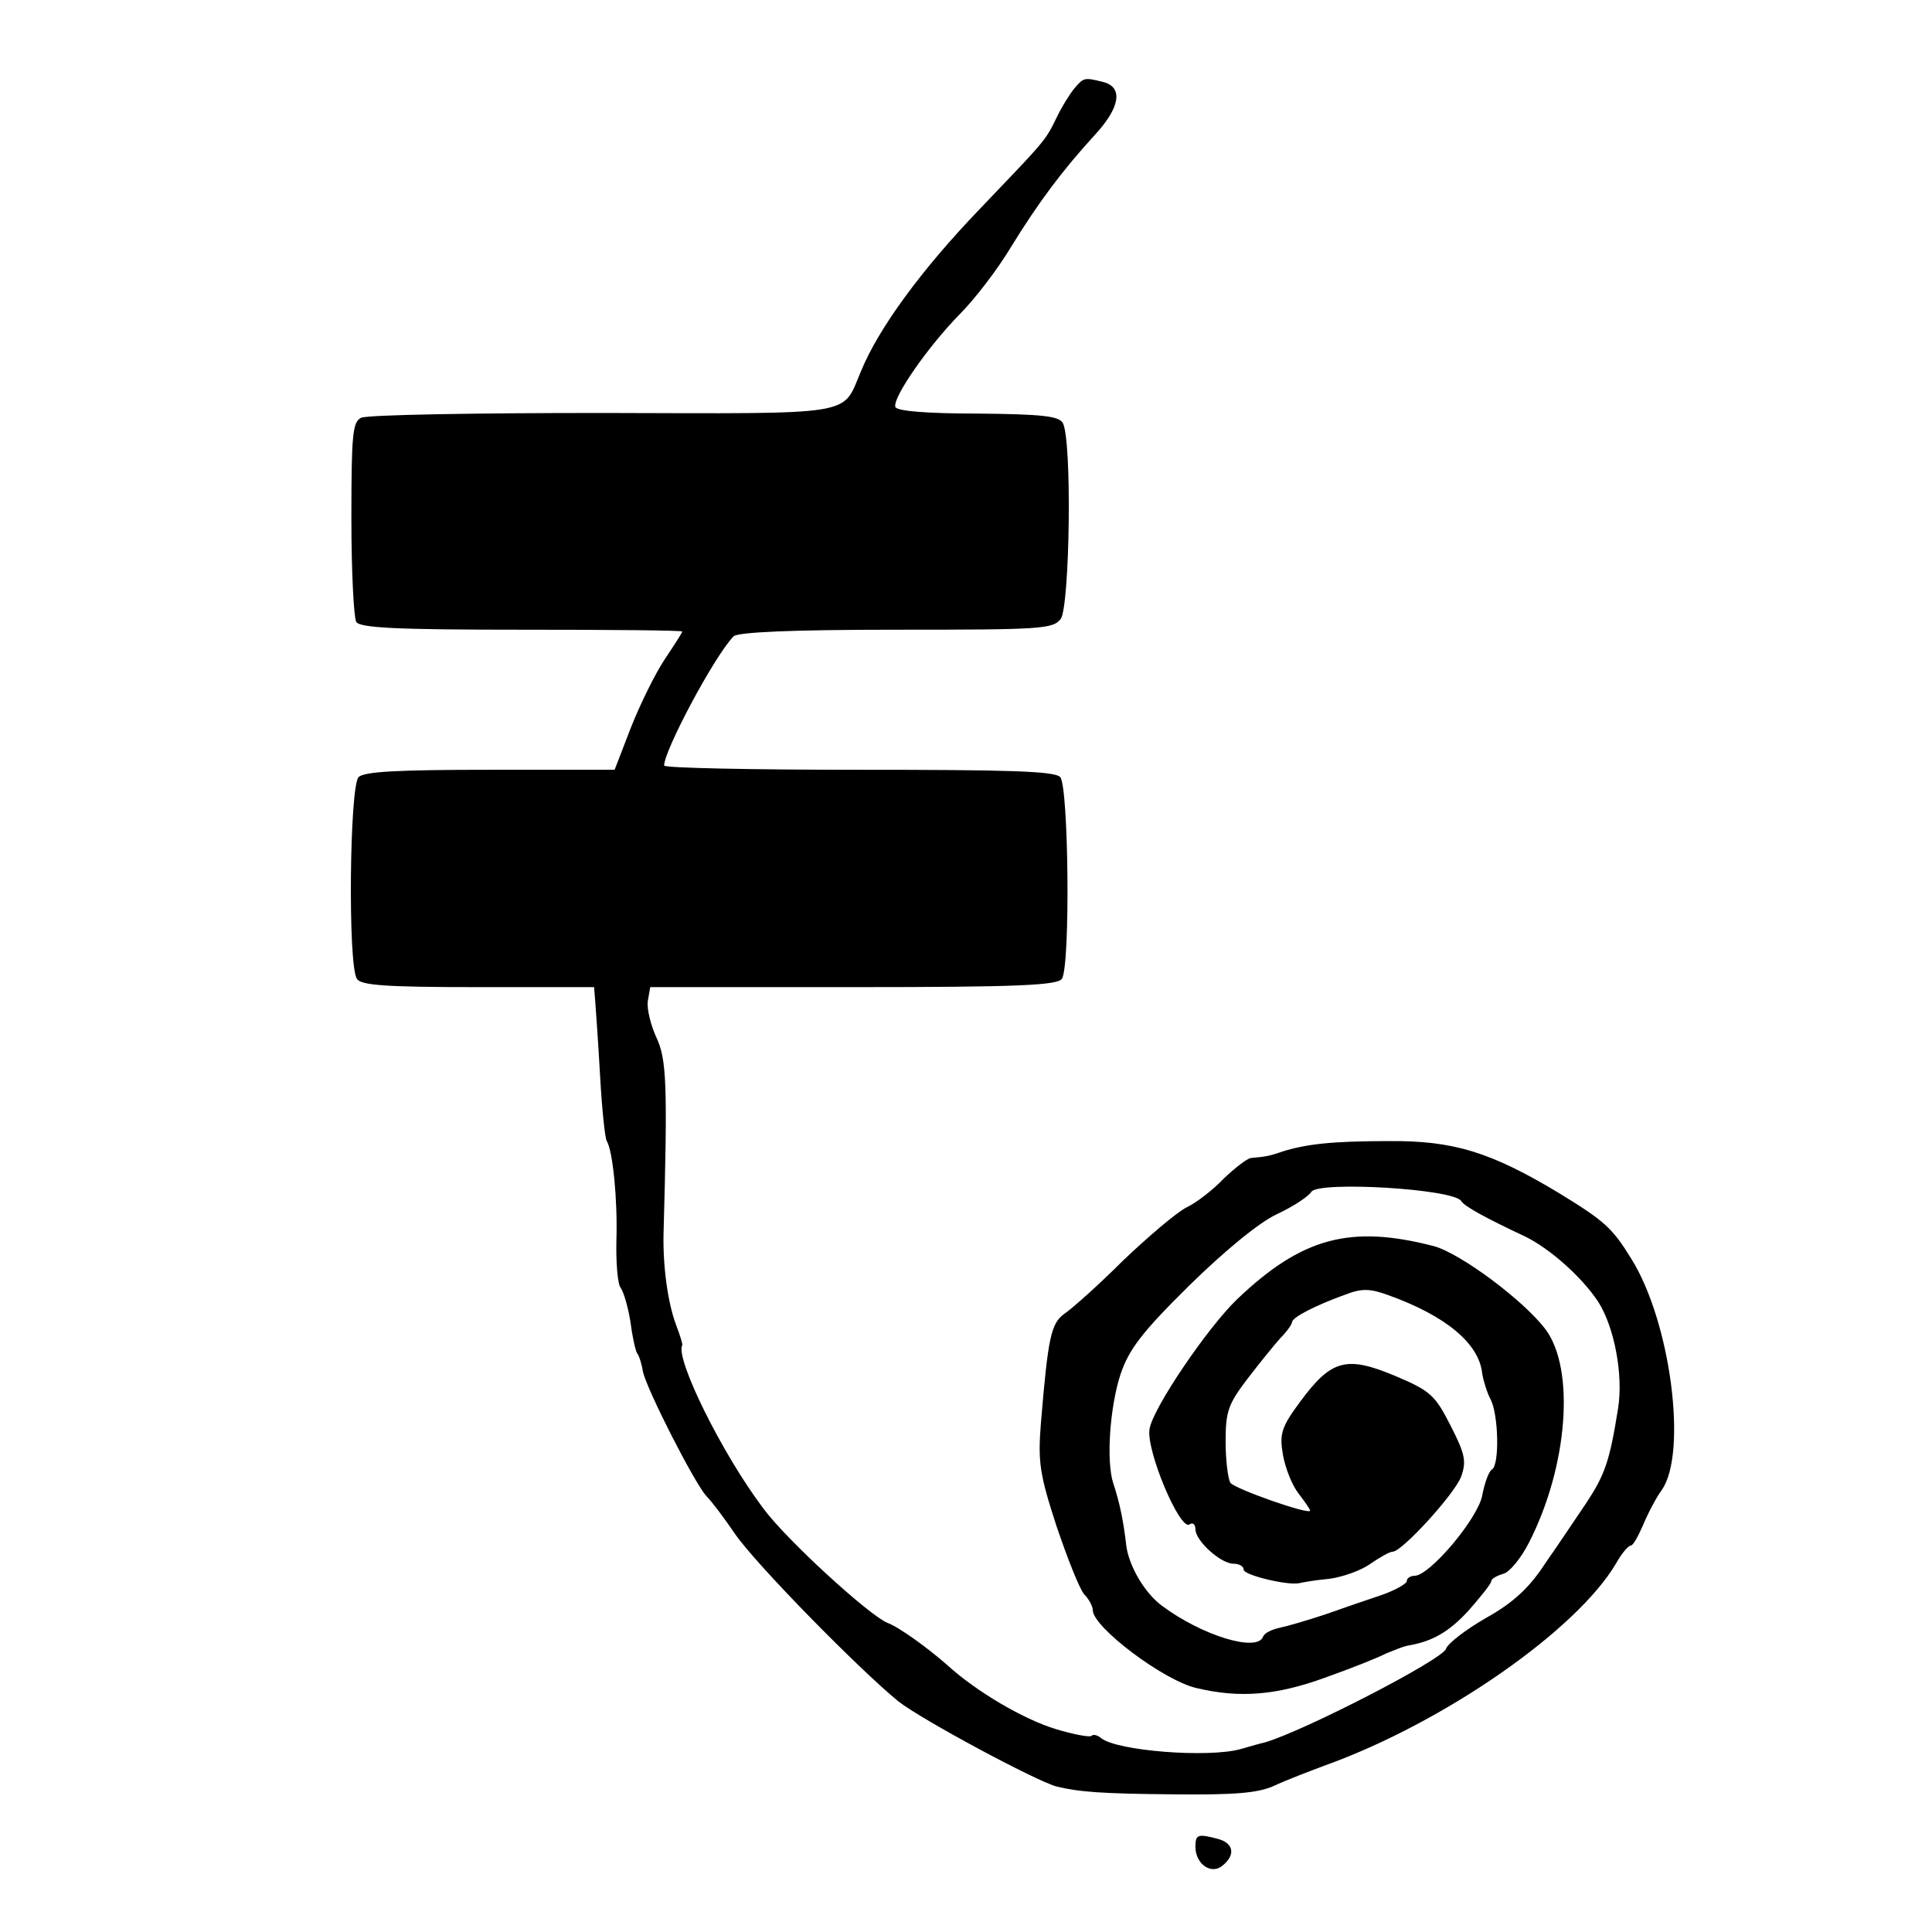 <?xml version="1.0" standalone="no"?>
<!DOCTYPE svg PUBLIC "-//W3C//DTD SVG 20010904//EN"
 "http://www.w3.org/TR/2001/REC-SVG-20010904/DTD/svg10.dtd">
<svg version="1.0" xmlns="http://www.w3.org/2000/svg"
 width="320pt" height="320pt" viewBox="0 0 320 320"
 preserveAspectRatio="xMidYMid meet">
<g transform="translate(0,320) scale(0.1,-0.1)"
fill="#000000" stroke="none">
<path d="M1779 3053 c-8 -10 -21 -31 -29 -48 -19 -39 -19 -38 -128 -152 -96
-100 -167 -197 -196 -268 -32 -75 -2 -70 -428 -69 -211 0 -390 -3 -400 -8 -14
-7 -16 -28 -16 -167 0 -87 4 -164 8 -171 6 -10 67 -13 274 -13 146 0 266 -1
266 -3 0 -2 -13 -22 -29 -46 -16 -24 -41 -75 -56 -113 l-27 -70 -205 0 c-156
0 -209 -3 -219 -12 -15 -15 -18 -310 -3 -334 6 -11 47 -14 201 -14 l192 0 2
-25 c1 -14 5 -69 8 -123 3 -54 8 -102 11 -107 10 -16 18 -97 16 -163 -1 -38 2
-74 7 -80 5 -7 12 -31 16 -55 3 -24 8 -47 11 -53 4 -5 8 -19 10 -31 6 -29 85
-184 105 -206 9 -9 30 -37 47 -62 34 -50 207 -226 271 -278 38 -30 228 -132
262 -141 37 -9 74 -12 195 -13 100 -1 138 2 165 14 19 9 58 24 85 34 197 71
417 224 482 335 9 16 20 29 24 29 4 0 12 15 20 33 7 17 21 45 32 60 42 62 14
278 -51 382 -32 52 -45 63 -120 109 -113 68 -175 87 -282 86 -94 0 -136 -5
-175 -17 -20 -7 -28 -9 -53 -11 -7 -1 -27 -17 -45 -34 -17 -18 -45 -40 -62
-48 -16 -8 -63 -48 -105 -88 -41 -41 -85 -80 -97 -88 -22 -16 -27 -37 -39
-182 -5 -64 -2 -84 26 -170 18 -53 38 -104 46 -113 8 -8 14 -20 14 -26 0 -28
118 -117 172 -129 71 -17 132 -12 212 17 45 16 90 34 101 40 12 5 27 11 35 13
42 7 69 22 103 59 20 23 37 44 37 48 0 4 9 9 19 12 11 2 31 27 44 53 64 126
76 286 27 352 -36 48 -141 126 -185 138 -139 36 -219 14 -326 -88 -49 -47
-140 -181 -145 -215 -6 -35 50 -168 66 -158 6 4 10 0 10 -8 0 -19 42 -57 63
-57 9 0 17 -4 17 -10 0 -9 75 -27 93 -22 4 1 26 5 49 7 22 3 53 14 68 25 16
11 32 20 37 20 15 0 102 95 113 124 9 25 7 37 -17 84 -26 51 -33 58 -92 83
-81 34 -106 27 -157 -42 -32 -43 -35 -54 -29 -89 4 -22 15 -50 26 -64 10 -13
19 -26 19 -28 0 -8 -125 36 -132 46 -4 6 -8 37 -8 68 0 50 4 62 36 104 20 26
45 57 55 68 11 11 19 23 19 26 0 8 39 28 89 46 26 10 40 10 70 -1 95 -34 151
-80 156 -130 2 -12 8 -32 14 -43 13 -25 15 -109 2 -116 -5 -3 -12 -22 -16 -43
-7 -38 -87 -133 -112 -133 -7 0 -13 -4 -13 -9 0 -4 -19 -15 -42 -23 -24 -8
-65 -22 -93 -32 -27 -9 -61 -19 -75 -22 -14 -3 -26 -9 -28 -15 -10 -26 -101 2
-167 51 -30 22 -57 69 -60 104 -4 34 -10 66 -21 99 -12 36 -6 126 12 181 14
41 35 69 113 146 58 57 116 105 146 119 28 13 53 30 57 37 12 18 234 5 248
-15 5 -9 42 -29 106 -59 41 -20 94 -67 121 -108 27 -42 42 -122 33 -177 -14
-88 -22 -110 -53 -157 -17 -25 -47 -70 -68 -100 -26 -40 -53 -65 -98 -90 -33
-19 -63 -42 -66 -51 -6 -18 -235 -136 -300 -155 -5 -1 -23 -6 -40 -11 -54 -15
-205 -3 -231 18 -6 5 -13 7 -16 4 -2 -3 -29 2 -59 11 -53 16 -132 62 -181 107
-32 28 -79 62 -98 69 -30 12 -168 138 -206 190 -68 90 -146 248 -134 270 1 2
-4 17 -10 33 -14 37 -22 97 -21 150 7 252 5 291 -12 327 -9 20 -16 47 -14 60
l4 23 337 0 c273 0 338 3 345 14 14 23 11 319 -3 334 -10 10 -89 12 -334 12
-177 0 -322 3 -322 7 0 25 83 181 115 214 7 7 96 11 269 11 240 0 260 1 273
18 15 22 19 300 3 325 -7 11 -36 14 -141 15 -82 0 -134 4 -136 11 -5 15 54
100 107 154 25 25 63 75 84 110 46 75 86 128 138 185 43 46 49 80 16 89 -32 8
-33 8 -49 -11z"/>
<path d="M1980 141 c0 -28 26 -47 45 -31 22 18 18 37 -7 44 -34 9 -38 8 -38
-13z"/>
</g>
</svg>
